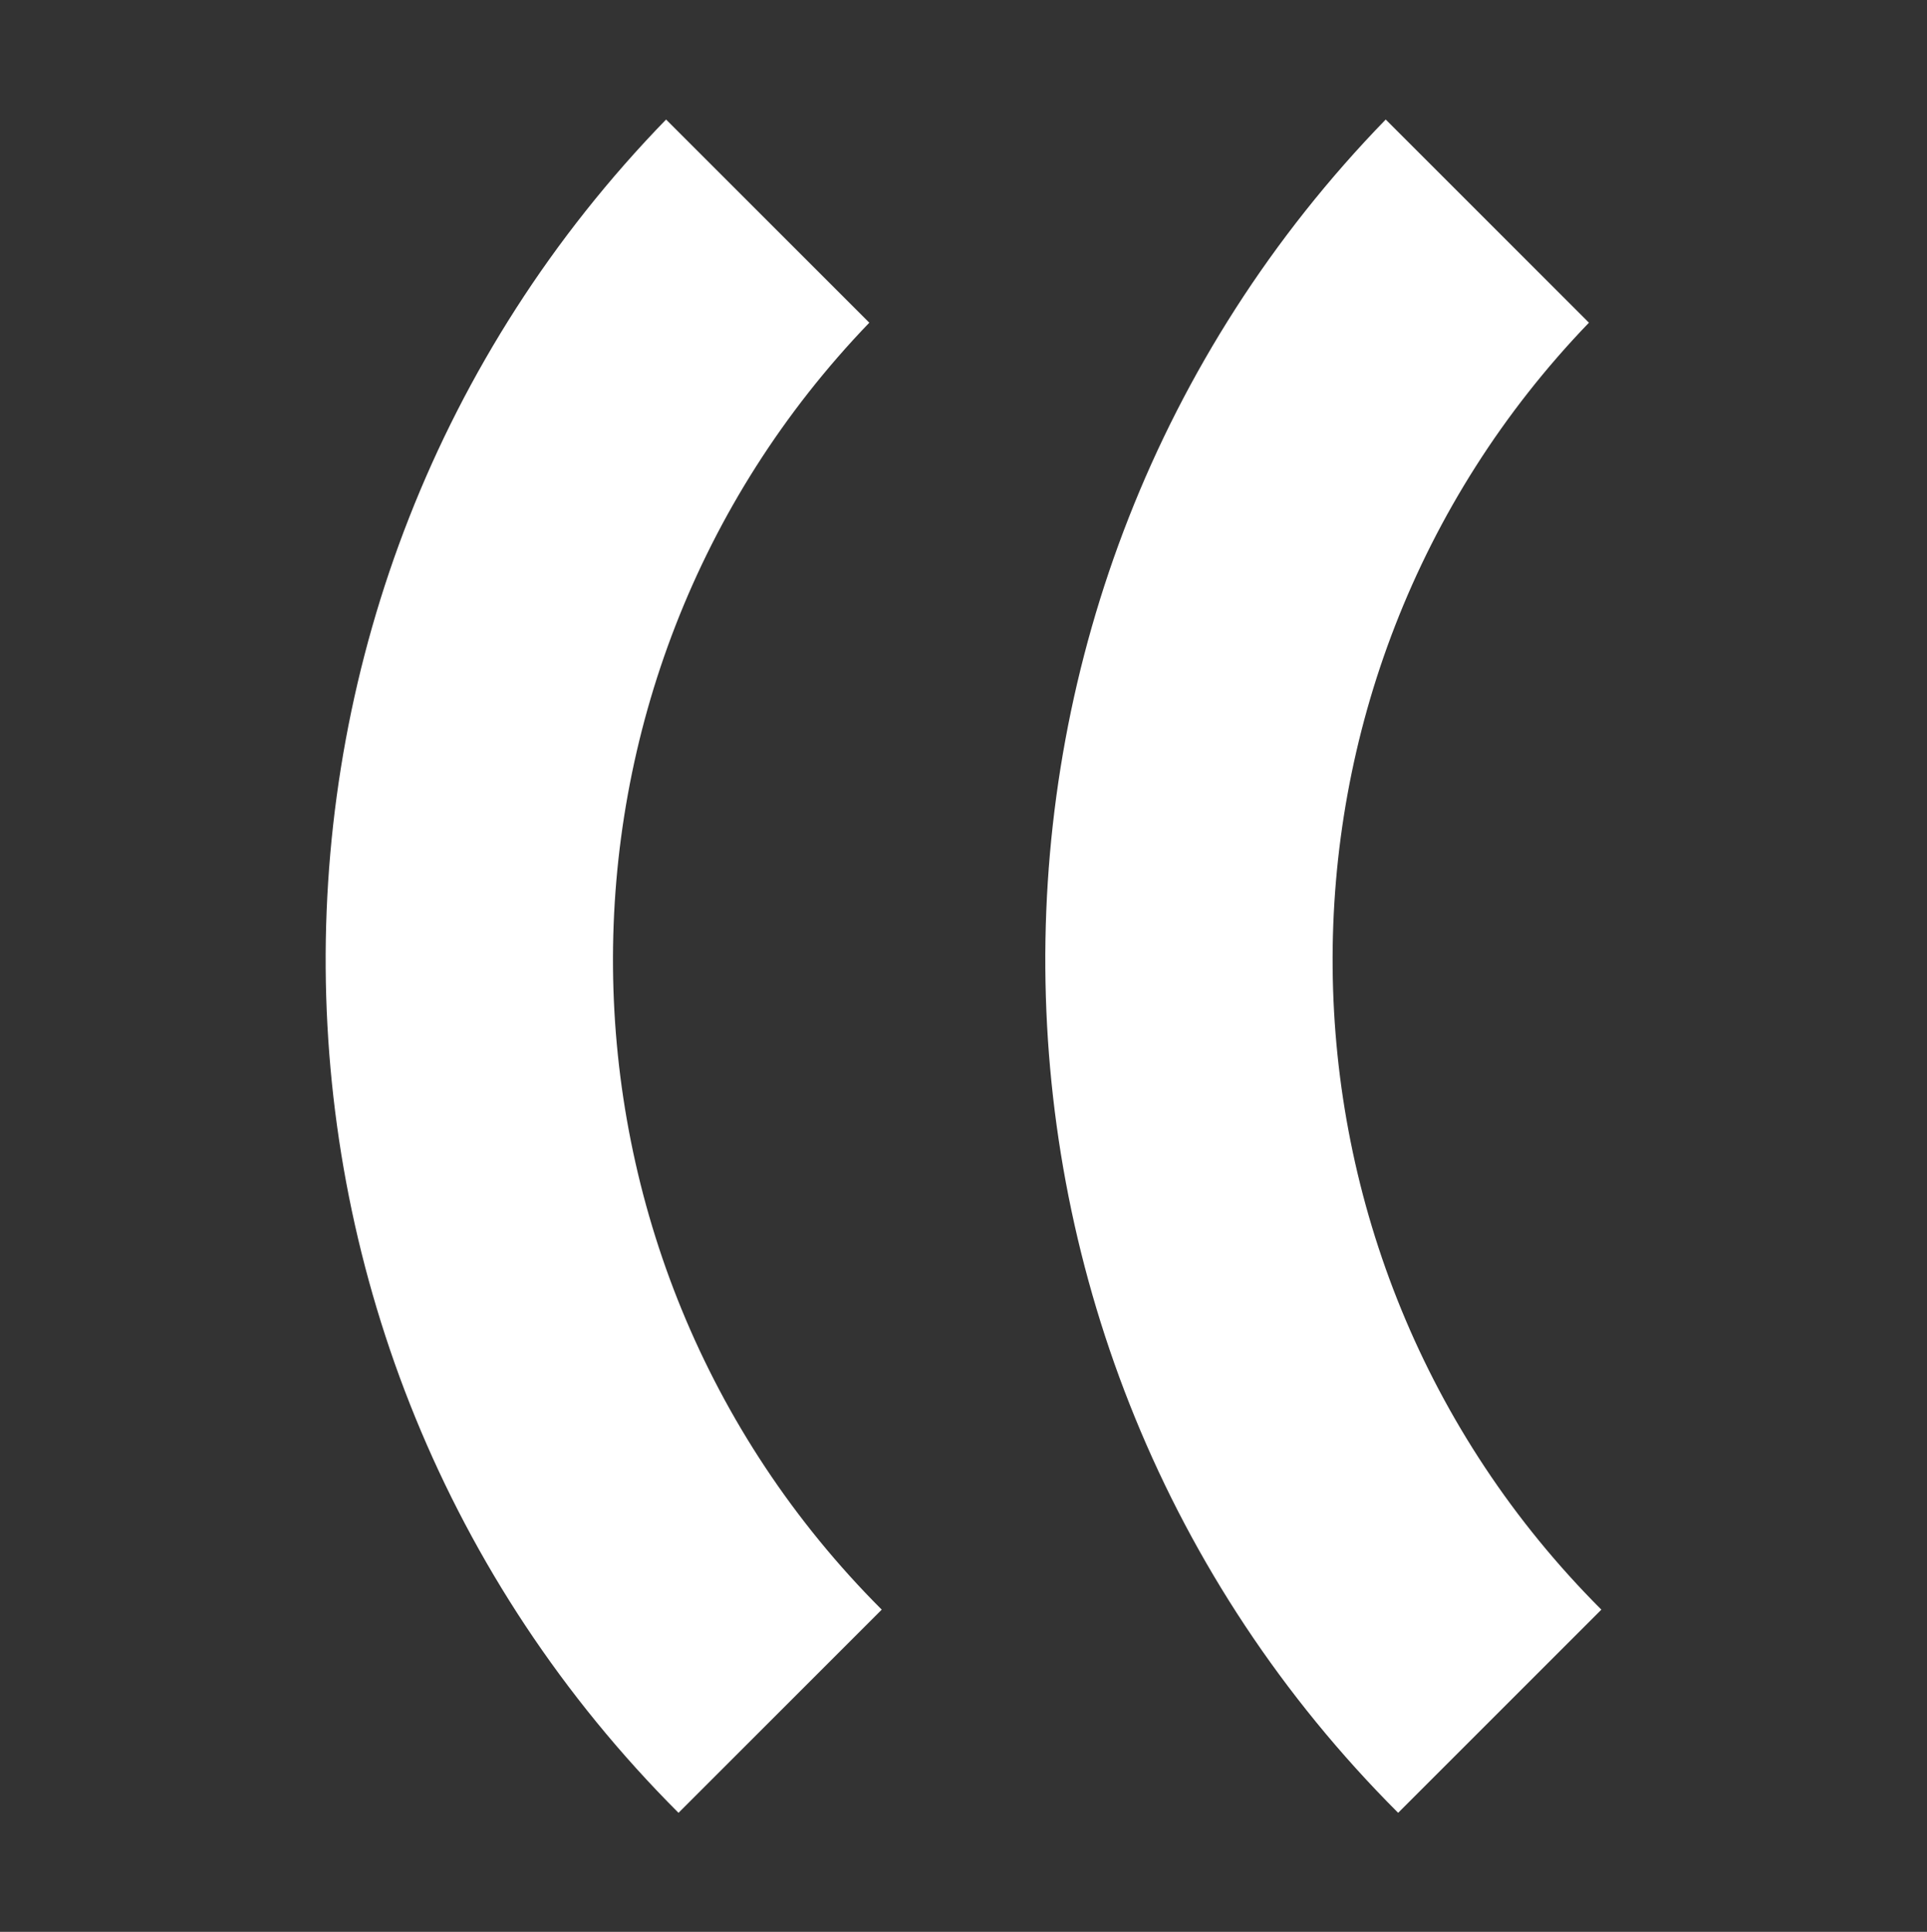 <?xml version="1.0" encoding="utf-8"?>
<!-- Generator: Adobe Illustrator 27.2.0, SVG Export Plug-In . SVG Version: 6.00 Build 0)  -->
<svg version="1.1" id="Calque_1" xmlns="http://www.w3.org/2000/svg" xmlns:xlink="http://www.w3.org/1999/xlink" x="0px" y="0px"
	 viewBox="0 0 403 404.1" style="enable-background:new 0 0 403 404.1;" xml:space="preserve">
<rect x="0" y="0" width="403" height="404.1" fill="#333333" stroke="none"/>
<style type="text/css">
	.st0{fill:#FFFFFF;}
	.st1{fill:#627C69;}
	.st2{fill:#334050;}
</style>
<g>
	<g>
		<path class="st0" d="M181.8,67.5L139.3,25c-95.8,98.6-94.9,256.7,2.6,354.2l42.5-42.5C110.3,262.6,109.5,142.6,181.8,67.5z"/>
	</g>
	<g>
		<path class="st0" d="M332.3,67.5L289.8,25c-95.8,98.6-94.9,256.7,2.6,354.2l42.5-42.5C260.8,262.6,260,142.6,332.3,67.5z"/>
	</g>
</g>
</svg>
